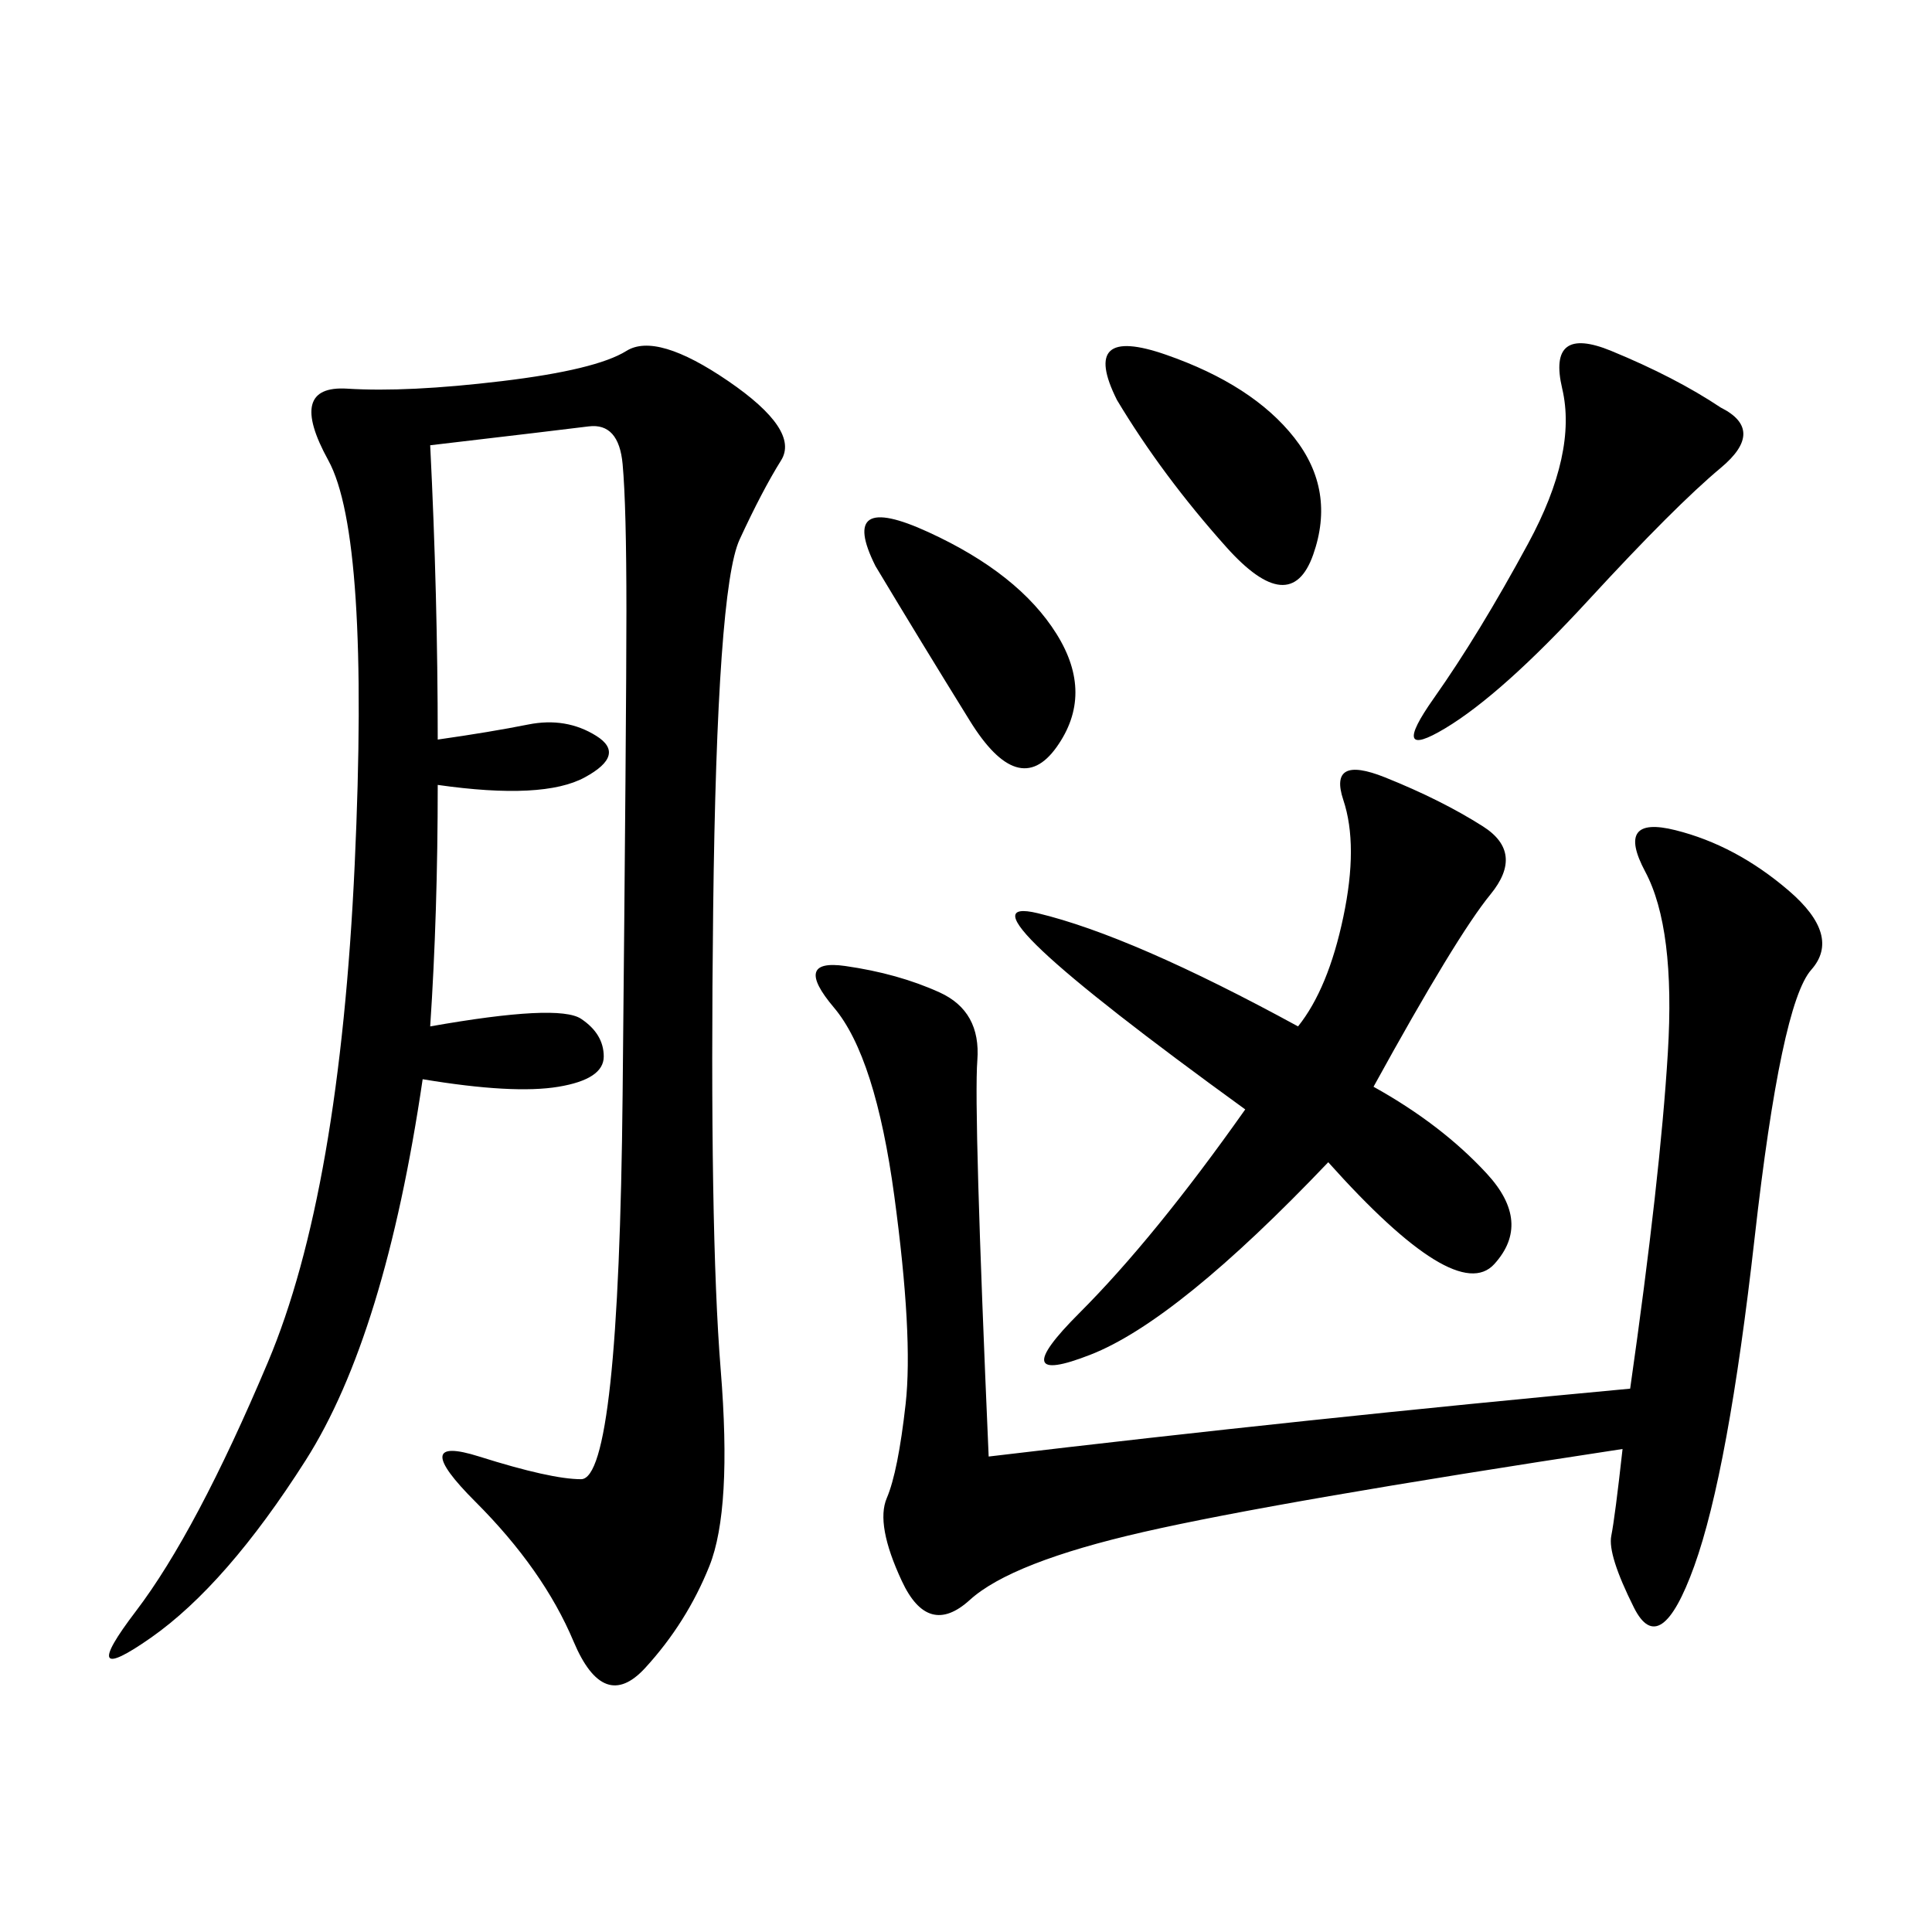<svg xmlns="http://www.w3.org/2000/svg" xmlns:xlink="http://www.w3.org/1999/xlink" width="300" height="300"><path d="M66.80 69.14Q67.97 92.58 67.97 114.84L67.97 114.84Q76.17 113.67 82.03 112.50Q87.89 111.33 92.58 114.26Q97.27 117.19 90.82 120.70Q84.38 124.22 67.97 121.88L67.97 121.88Q67.97 141.80 66.80 159.38L66.80 159.38Q86.72 155.86 90.23 158.20Q93.75 160.55 93.75 164.06L93.75 164.06Q93.75 167.58 86.72 168.75Q79.69 169.92 65.63 167.58L65.63 167.58Q59.77 207.42 47.46 226.76Q35.16 246.09 23.44 254.30Q11.72 262.50 21.09 250.20Q30.47 237.89 41.60 211.52Q52.73 185.16 55.08 134.18Q57.42 83.20 50.98 71.48Q44.53 59.77 53.91 60.35Q63.28 60.94 77.93 59.18Q92.58 57.42 97.27 54.49Q101.95 51.56 113.09 59.18Q124.22 66.80 121.29 71.48Q118.36 76.17 114.84 83.79Q111.33 91.41 110.74 141.21Q110.16 191.02 111.91 212.70Q113.67 234.38 110.16 243.16Q106.64 251.95 100.20 258.98Q93.75 266.02 89.06 254.88Q84.38 243.75 73.83 233.20Q63.28 222.66 74.41 226.17Q85.55 229.69 90.23 229.69L90.23 229.69Q96.09 229.69 96.68 169.92Q97.27 110.16 97.27 94.92L97.27 94.92Q97.27 78.52 96.68 72.07Q96.09 65.63 91.41 66.21Q86.72 66.80 66.80 69.14L66.80 69.14ZM153.52 226.17Q202.73 220.31 253.13 215.63L253.13 215.63Q257.81 182.81 258.98 163.48Q260.16 144.14 255.47 135.35Q250.78 126.56 260.16 128.91Q269.53 131.25 277.73 138.28Q285.94 145.31 281.25 150.59Q276.56 155.86 272.46 192.19Q268.36 228.52 263.09 243.16Q257.81 257.81 253.71 249.61Q249.61 241.41 250.20 238.48Q250.78 235.55 251.95 225L251.95 225Q198.05 233.20 177.54 237.89Q157.03 242.58 150.59 248.44Q144.14 254.30 140.04 245.51Q135.94 236.72 137.70 232.62Q139.45 228.52 140.63 217.97Q141.80 207.42 138.87 185.74Q135.94 164.06 129.49 156.45Q123.05 148.83 131.25 150Q139.45 151.17 145.90 154.10Q152.34 157.03 151.76 164.65Q151.17 172.27 153.52 226.17L153.52 226.17ZM213.28 168.75Q223.83 174.61 230.86 182.23Q237.89 189.84 232.03 196.29Q226.17 202.73 206.25 180.47L206.25 180.47Q182.81 205.08 169.34 210.35Q155.86 215.63 167.58 203.91Q179.30 192.19 193.36 172.27L193.36 172.27Q146.48 138.28 161.13 141.80Q175.78 145.31 201.56 159.38L201.56 159.38Q206.25 153.52 208.59 142.38Q210.94 131.25 208.59 124.22Q206.25 117.19 215.04 120.70Q223.83 124.22 230.27 128.32Q236.72 132.42 231.45 138.87Q226.17 145.31 213.28 168.75L213.28 168.75ZM267.19 63.28Q274.22 66.80 267.19 72.66Q260.16 78.52 246.68 93.16Q233.20 107.81 224.41 113.09Q215.63 118.36 222.66 108.40Q229.69 98.44 237.30 84.38Q244.92 70.31 242.58 60.35Q240.23 50.39 250.20 54.49Q260.16 58.59 267.19 63.28L267.19 63.28ZM173.44 62.11Q167.58 50.39 181.05 55.08Q194.53 59.77 200.98 67.97Q207.42 76.17 203.91 86.13Q200.39 96.09 190.43 84.96Q180.47 73.83 173.44 62.11L173.44 62.11ZM135.94 87.89Q130.08 76.17 144.14 82.62Q158.20 89.06 164.06 98.44Q169.92 107.81 164.06 116.02Q158.20 124.22 150.59 111.91Q142.97 99.61 135.94 87.89L135.94 87.89Z"/></svg>
